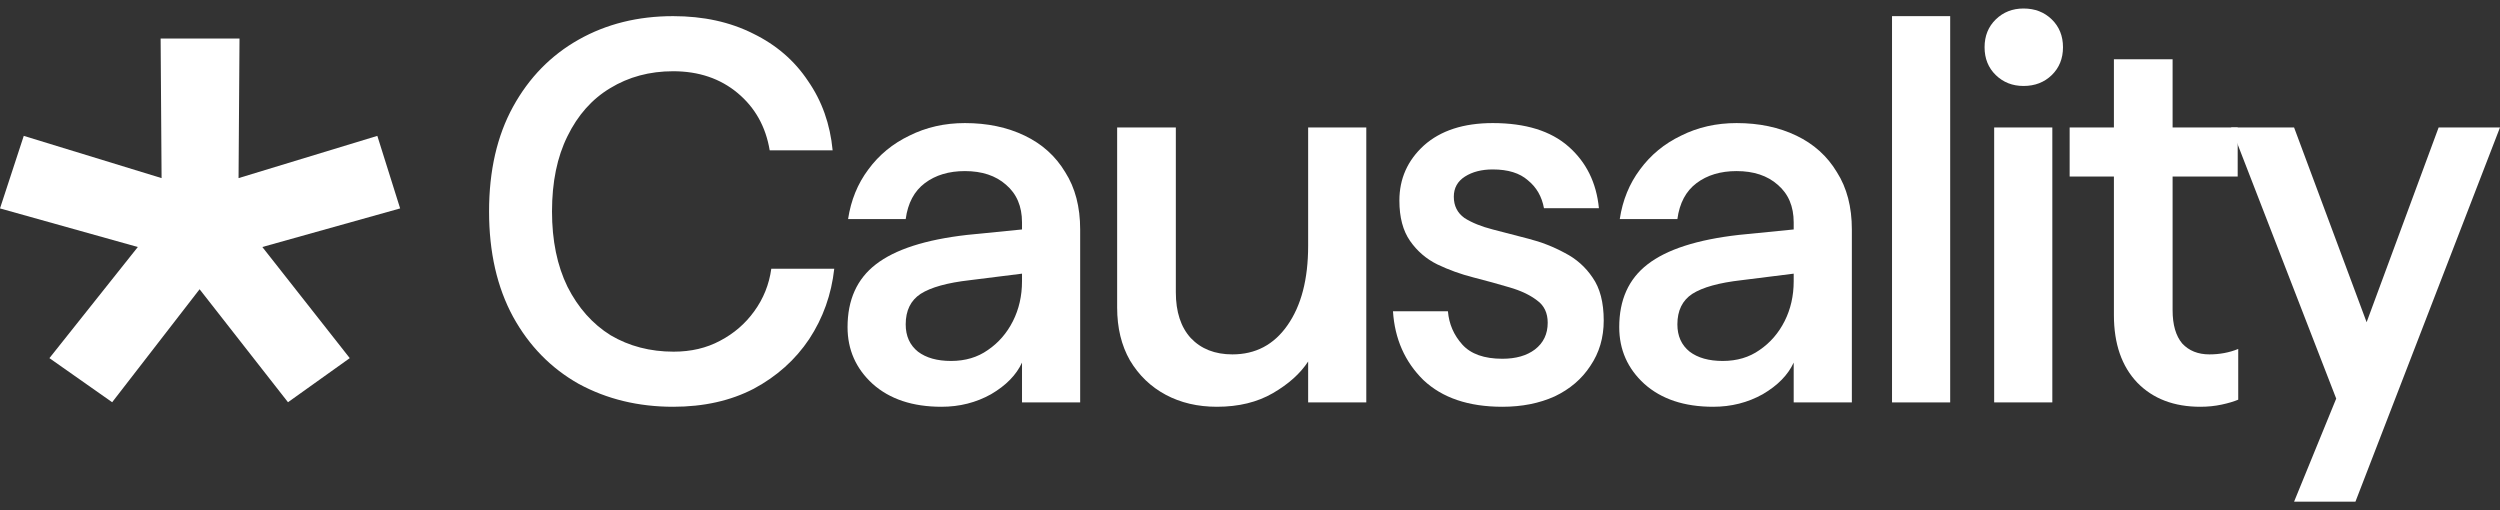 <svg width="147" height="30" viewBox="0 0 147 30" fill="none" xmlns="http://www.w3.org/2000/svg">
<rect x="0" y="0" width="147" height="30" fill="#333333" stroke="none"/>
<path d="M6.595 23.651L2.906 21.058L8.104 14.524L0 12.255L1.397 7.989L9.501 10.473L9.445 2.264H14.083L14.027 10.473L22.187 7.989L23.528 12.255L15.425 14.524L20.566 21.058L16.934 23.651L11.736 17.008L6.595 23.651Z" fill="white"/>
<path d="M39.58 23.918C37.53 23.918 35.679 23.469 34.027 22.571C32.396 21.651 31.109 20.336 30.168 18.625C29.227 16.893 28.757 14.829 28.757 12.434C28.757 10.038 29.227 7.985 30.168 6.274C31.109 4.563 32.396 3.248 34.027 2.329C35.658 1.409 37.509 0.949 39.58 0.949C41.357 0.949 42.926 1.291 44.285 1.976C45.645 2.639 46.722 3.569 47.516 4.767C48.332 5.943 48.813 7.301 48.959 8.841H45.258C45.028 7.451 44.4 6.328 43.375 5.472C42.351 4.617 41.085 4.189 39.58 4.189C38.199 4.189 36.965 4.521 35.878 5.184C34.811 5.825 33.975 6.766 33.368 8.007C32.762 9.226 32.458 10.701 32.458 12.434C32.458 14.145 32.762 15.62 33.368 16.861C33.996 18.101 34.843 19.053 35.909 19.716C36.997 20.357 38.231 20.678 39.611 20.678C40.636 20.678 41.545 20.464 42.34 20.037C43.156 19.609 43.825 19.031 44.348 18.304C44.892 17.556 45.226 16.722 45.352 15.802H49.054C48.886 17.32 48.395 18.7 47.579 19.94C46.764 21.159 45.676 22.132 44.317 22.86C42.957 23.565 41.378 23.918 39.58 23.918Z" fill="white"/>
<path d="M55.357 23.918C53.663 23.918 52.314 23.469 51.31 22.571C50.327 21.673 49.836 20.561 49.836 19.235C49.836 17.631 50.39 16.401 51.498 15.545C52.628 14.668 54.416 14.091 56.863 13.813L60.094 13.492V13.075C60.094 12.134 59.78 11.396 59.153 10.862C58.547 10.327 57.741 10.06 56.737 10.06C55.796 10.06 55.012 10.295 54.385 10.765C53.757 11.236 53.381 11.942 53.255 12.883H49.867C50.035 11.771 50.432 10.798 51.059 9.963C51.687 9.108 52.492 8.445 53.475 7.975C54.458 7.483 55.545 7.237 56.737 7.237C58.055 7.237 59.226 7.483 60.251 7.975C61.276 8.466 62.071 9.183 62.635 10.124C63.221 11.043 63.514 12.166 63.514 13.492V23.662H60.094V21.32C59.76 22.047 59.153 22.667 58.275 23.18C57.396 23.672 56.424 23.918 55.357 23.918ZM60.094 16.091L57.02 16.476C55.702 16.625 54.74 16.893 54.134 17.278C53.548 17.663 53.255 18.261 53.255 19.074C53.255 19.759 53.496 20.293 53.977 20.678C54.458 21.042 55.106 21.224 55.922 21.224C56.758 21.224 57.48 21.01 58.086 20.582C58.714 20.154 59.205 19.587 59.561 18.882C59.916 18.176 60.094 17.395 60.094 16.54V16.091Z" fill="white"/>
<path d="M71.555 23.918C70.425 23.918 69.421 23.683 68.543 23.212C67.665 22.742 66.964 22.068 66.441 21.191C65.939 20.314 65.688 19.277 65.688 18.08V7.493H69.139V17.181C69.139 18.336 69.432 19.235 70.017 19.876C70.624 20.518 71.439 20.838 72.464 20.838C73.824 20.838 74.901 20.272 75.695 19.138C76.511 17.983 76.919 16.422 76.919 14.455V7.493H80.338V23.662H76.919V21.256C76.459 21.961 75.769 22.581 74.849 23.116C73.928 23.651 72.83 23.918 71.555 23.918Z" fill="white"/>
<path d="M88.338 23.918C86.351 23.918 84.804 23.394 83.695 22.346C82.608 21.277 82.012 19.93 81.907 18.304H85.138C85.201 19.053 85.484 19.705 85.985 20.261C86.487 20.817 87.272 21.095 88.338 21.095C89.133 21.095 89.771 20.913 90.252 20.55C90.754 20.165 91.005 19.641 91.005 18.978C91.005 18.4 90.796 17.962 90.377 17.663C89.959 17.342 89.415 17.085 88.746 16.893C88.098 16.7 87.397 16.508 86.644 16.315C85.891 16.123 85.18 15.866 84.511 15.545C83.863 15.225 83.329 14.765 82.911 14.166C82.493 13.567 82.284 12.776 82.284 11.792C82.284 10.509 82.765 9.429 83.727 8.552C84.71 7.675 86.059 7.237 87.773 7.237C89.698 7.237 91.183 7.697 92.228 8.616C93.274 9.536 93.87 10.744 94.016 12.241H90.785C90.66 11.557 90.346 11.011 89.844 10.605C89.363 10.177 88.673 9.963 87.773 9.963C87.125 9.963 86.581 10.102 86.142 10.38C85.703 10.659 85.484 11.054 85.484 11.568C85.484 12.102 85.693 12.519 86.111 12.819C86.55 13.097 87.104 13.321 87.773 13.492C88.443 13.663 89.143 13.845 89.875 14.038C90.628 14.23 91.339 14.508 92.009 14.872C92.678 15.214 93.222 15.695 93.64 16.315C94.079 16.936 94.299 17.78 94.299 18.85C94.299 19.855 94.037 20.742 93.514 21.512C93.013 22.282 92.312 22.881 91.413 23.309C90.513 23.715 89.489 23.918 88.338 23.918Z" fill="white"/>
<path d="M100.732 23.918C99.038 23.918 97.689 23.469 96.685 22.571C95.702 21.673 95.211 20.561 95.211 19.235C95.211 17.631 95.765 16.401 96.874 15.545C98.003 14.668 99.791 14.091 102.238 13.813L105.469 13.492V13.075C105.469 12.134 105.155 11.396 104.528 10.862C103.922 10.327 103.116 10.06 102.112 10.06C101.171 10.06 100.387 10.295 99.76 10.765C99.132 11.236 98.756 11.942 98.63 12.883H95.242C95.41 11.771 95.807 10.798 96.434 9.963C97.062 9.108 97.867 8.445 98.85 7.975C99.833 7.483 100.92 7.237 102.112 7.237C103.43 7.237 104.601 7.483 105.626 7.975C106.651 8.466 107.446 9.183 108.01 10.124C108.596 11.043 108.889 12.166 108.889 13.492V23.662H105.469V21.32C105.135 22.047 104.528 22.667 103.65 23.18C102.771 23.672 101.799 23.918 100.732 23.918ZM105.469 16.091L102.395 16.476C101.077 16.625 100.115 16.893 99.509 17.278C98.923 17.663 98.63 18.261 98.63 19.074C98.63 19.759 98.871 20.293 99.352 20.678C99.833 21.042 100.481 21.224 101.297 21.224C102.133 21.224 102.855 21.01 103.461 20.582C104.089 20.154 104.58 19.587 104.936 18.882C105.291 18.176 105.469 17.395 105.469 16.54V16.091Z" fill="white"/>
<path d="M111.251 23.662V0.949H114.671V23.662H111.251Z" fill="white"/>
<path d="M117.257 23.662V7.493H120.677V23.662H117.257ZM118.983 5.055C118.334 5.055 117.791 4.841 117.351 4.414C116.912 3.986 116.693 3.441 116.693 2.778C116.693 2.115 116.912 1.569 117.351 1.142C117.791 0.714 118.334 0.5 118.983 0.5C119.652 0.5 120.206 0.714 120.645 1.142C121.084 1.569 121.304 2.115 121.304 2.778C121.304 3.441 121.084 3.986 120.645 4.414C120.206 4.841 119.652 5.055 118.983 5.055Z" fill="white"/>
<path d="M129.38 23.918C127.833 23.918 126.599 23.448 125.679 22.507C124.758 21.544 124.298 20.218 124.298 18.529V10.38H121.695V7.493H124.298V3.483H127.749V7.493H131.576V10.38H127.749V18.24C127.749 19.096 127.937 19.748 128.314 20.197C128.711 20.625 129.244 20.838 129.914 20.838C130.52 20.838 131.085 20.732 131.608 20.518V23.501C131.357 23.608 131.033 23.704 130.635 23.79C130.238 23.875 129.82 23.918 129.38 23.918Z" fill="white"/>
<path d="M134.891 29.5L137.369 23.437L131.189 7.493H134.891L139.157 18.946L143.392 7.493H147L138.499 29.5H134.891Z" fill="white"/>
</svg>
